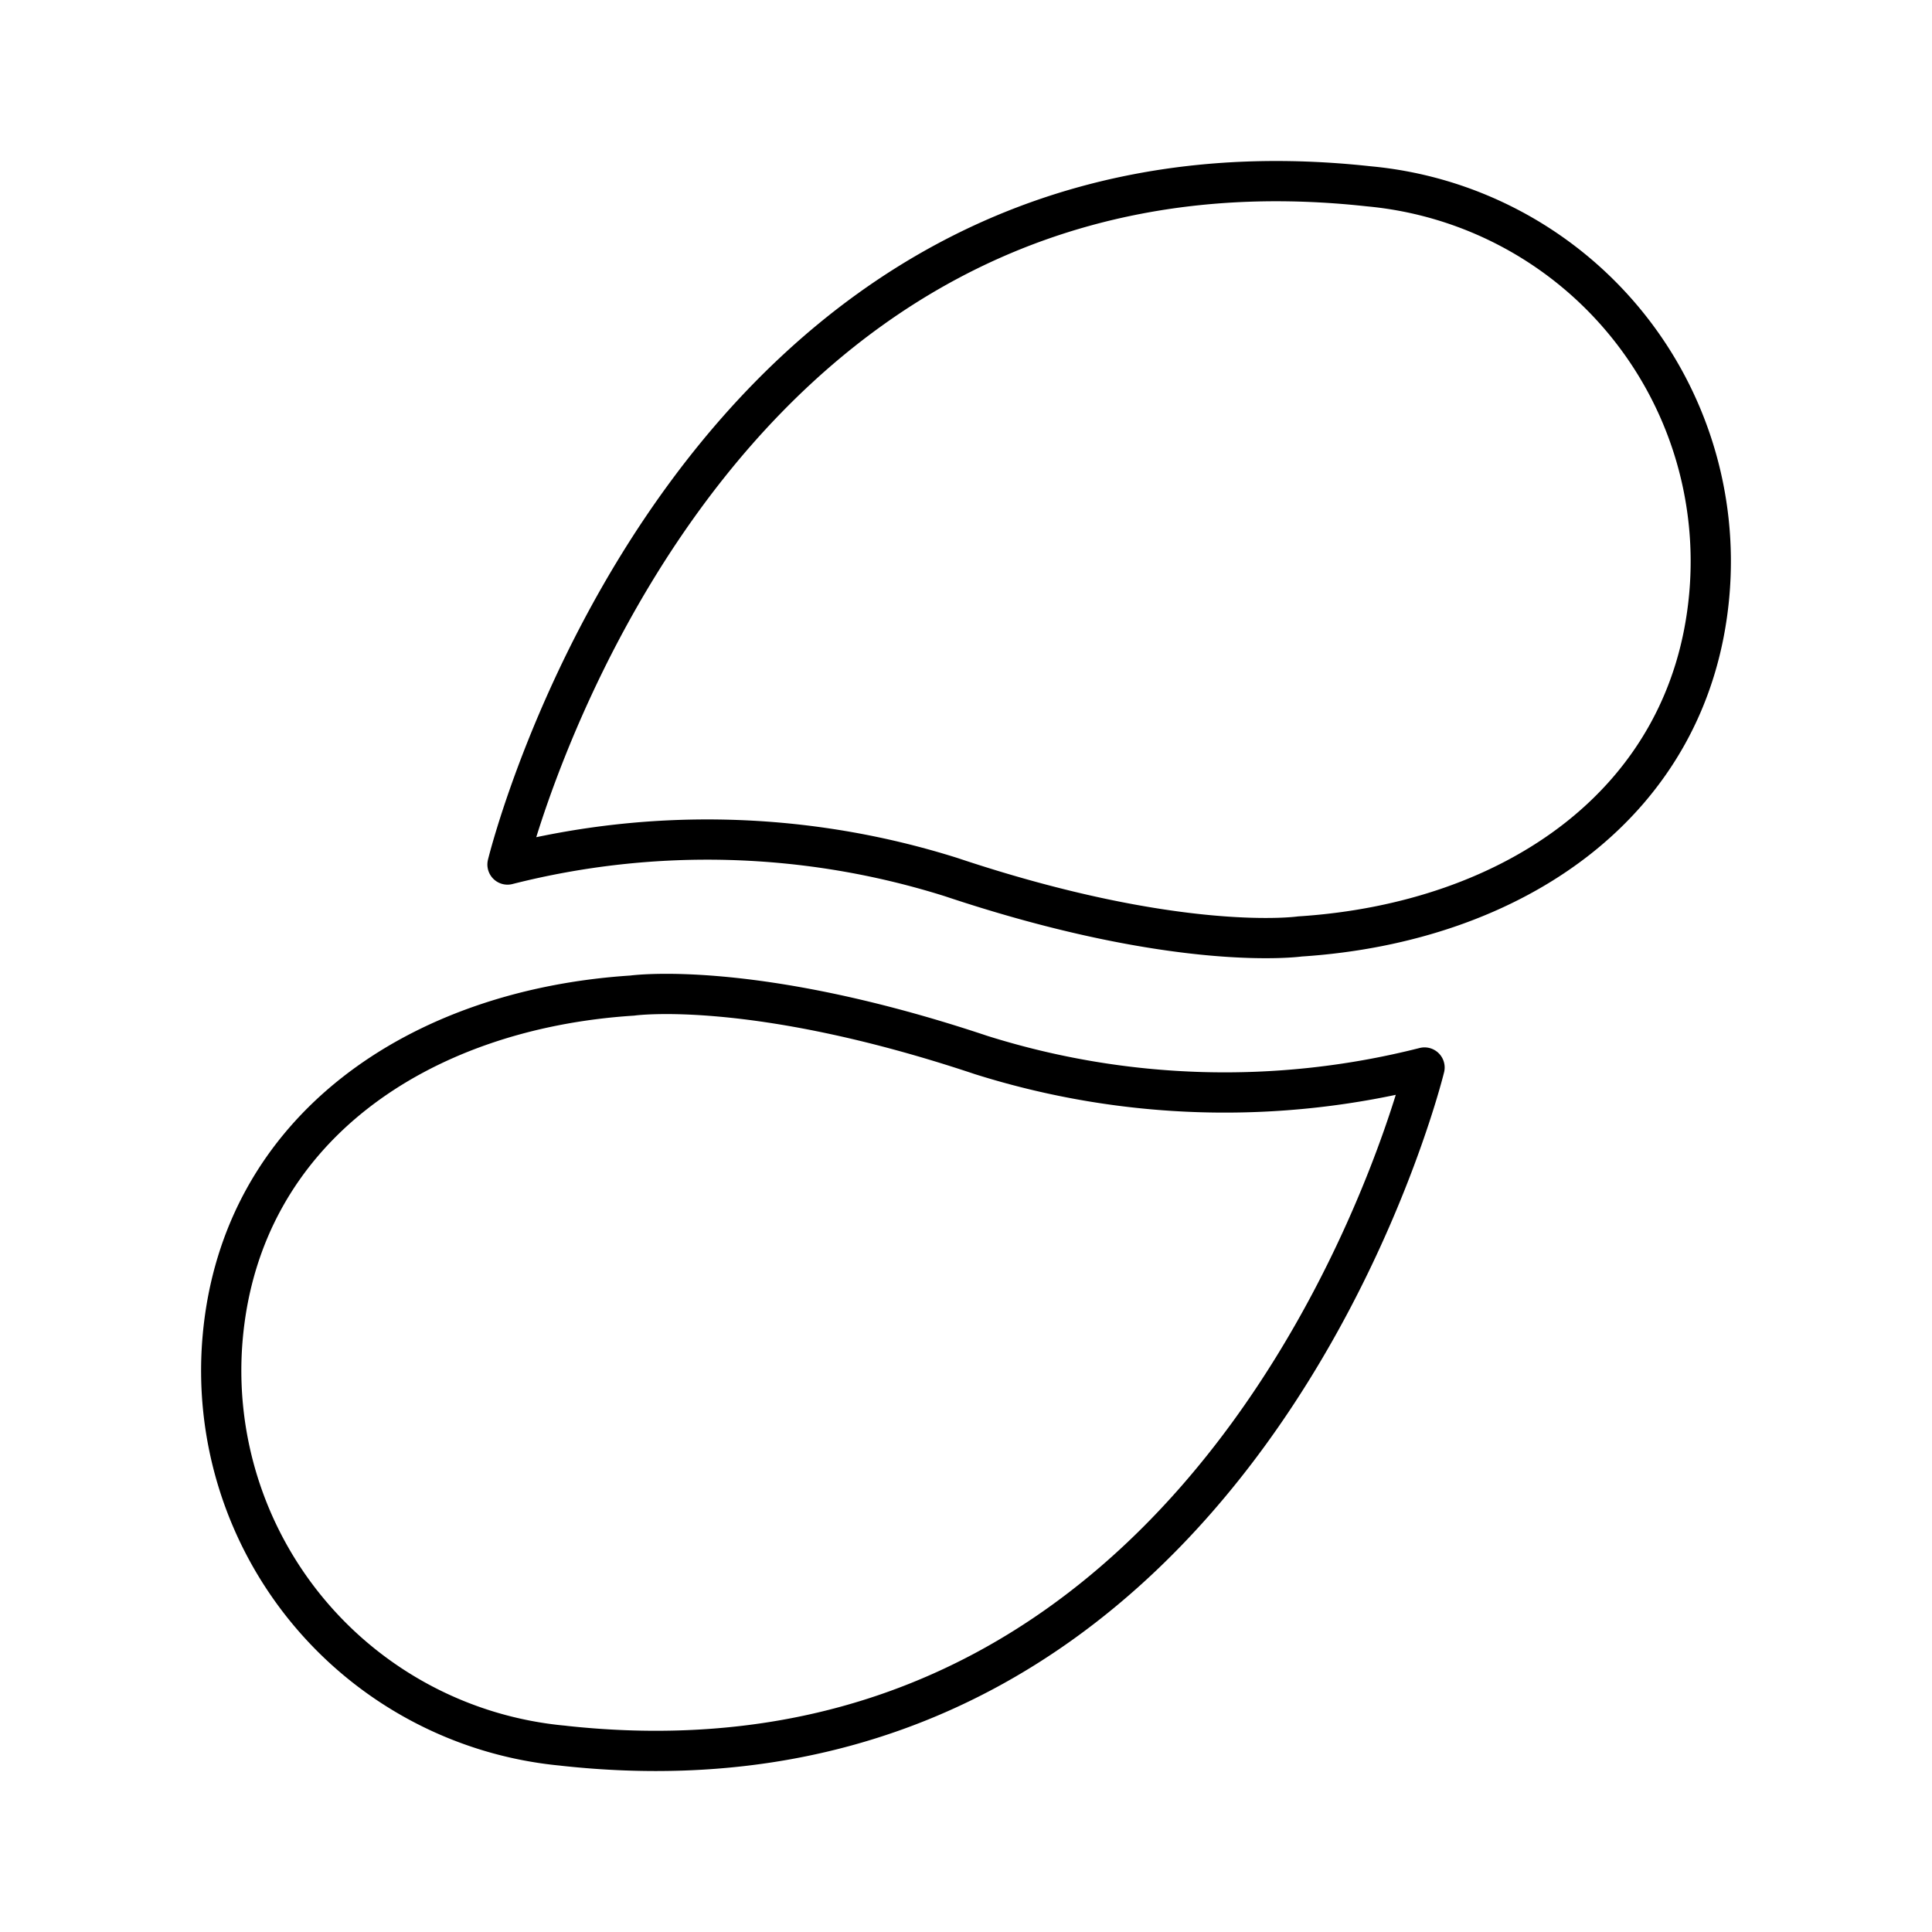 <?xml version="1.0" encoding="utf-8"?><!-- Скачано с сайта svg4.ru / Downloaded from svg4.ru -->
<svg width="800px" height="800px" viewBox="0 0 48 48" xmlns="http://www.w3.org/2000/svg"><defs><style>.a{fill:none;stroke:#000000;stroke-linecap:round;stroke-linejoin:round;}</style></defs><path class="a" d="M33.998,4.628a9.358,9.358,0,0,1,8.467,10.171c-.47,5.147-4.855,8.124-10.17,8.467,0,0-2.98.426-8.668-1.476a20.154,20.154,0,0,0-11.018-.311s4.544-18.694,21.39-16.851"/><path class="a" d="M14.002,43.372A9.358,9.358,0,0,1,5.535,33.202c.47-5.146,4.855-8.124,10.171-8.467,0,0,2.98-.426,8.668,1.476a20.154,20.154,0,0,0,11.018.311s-4.544,18.694-21.39,16.851"/></svg>